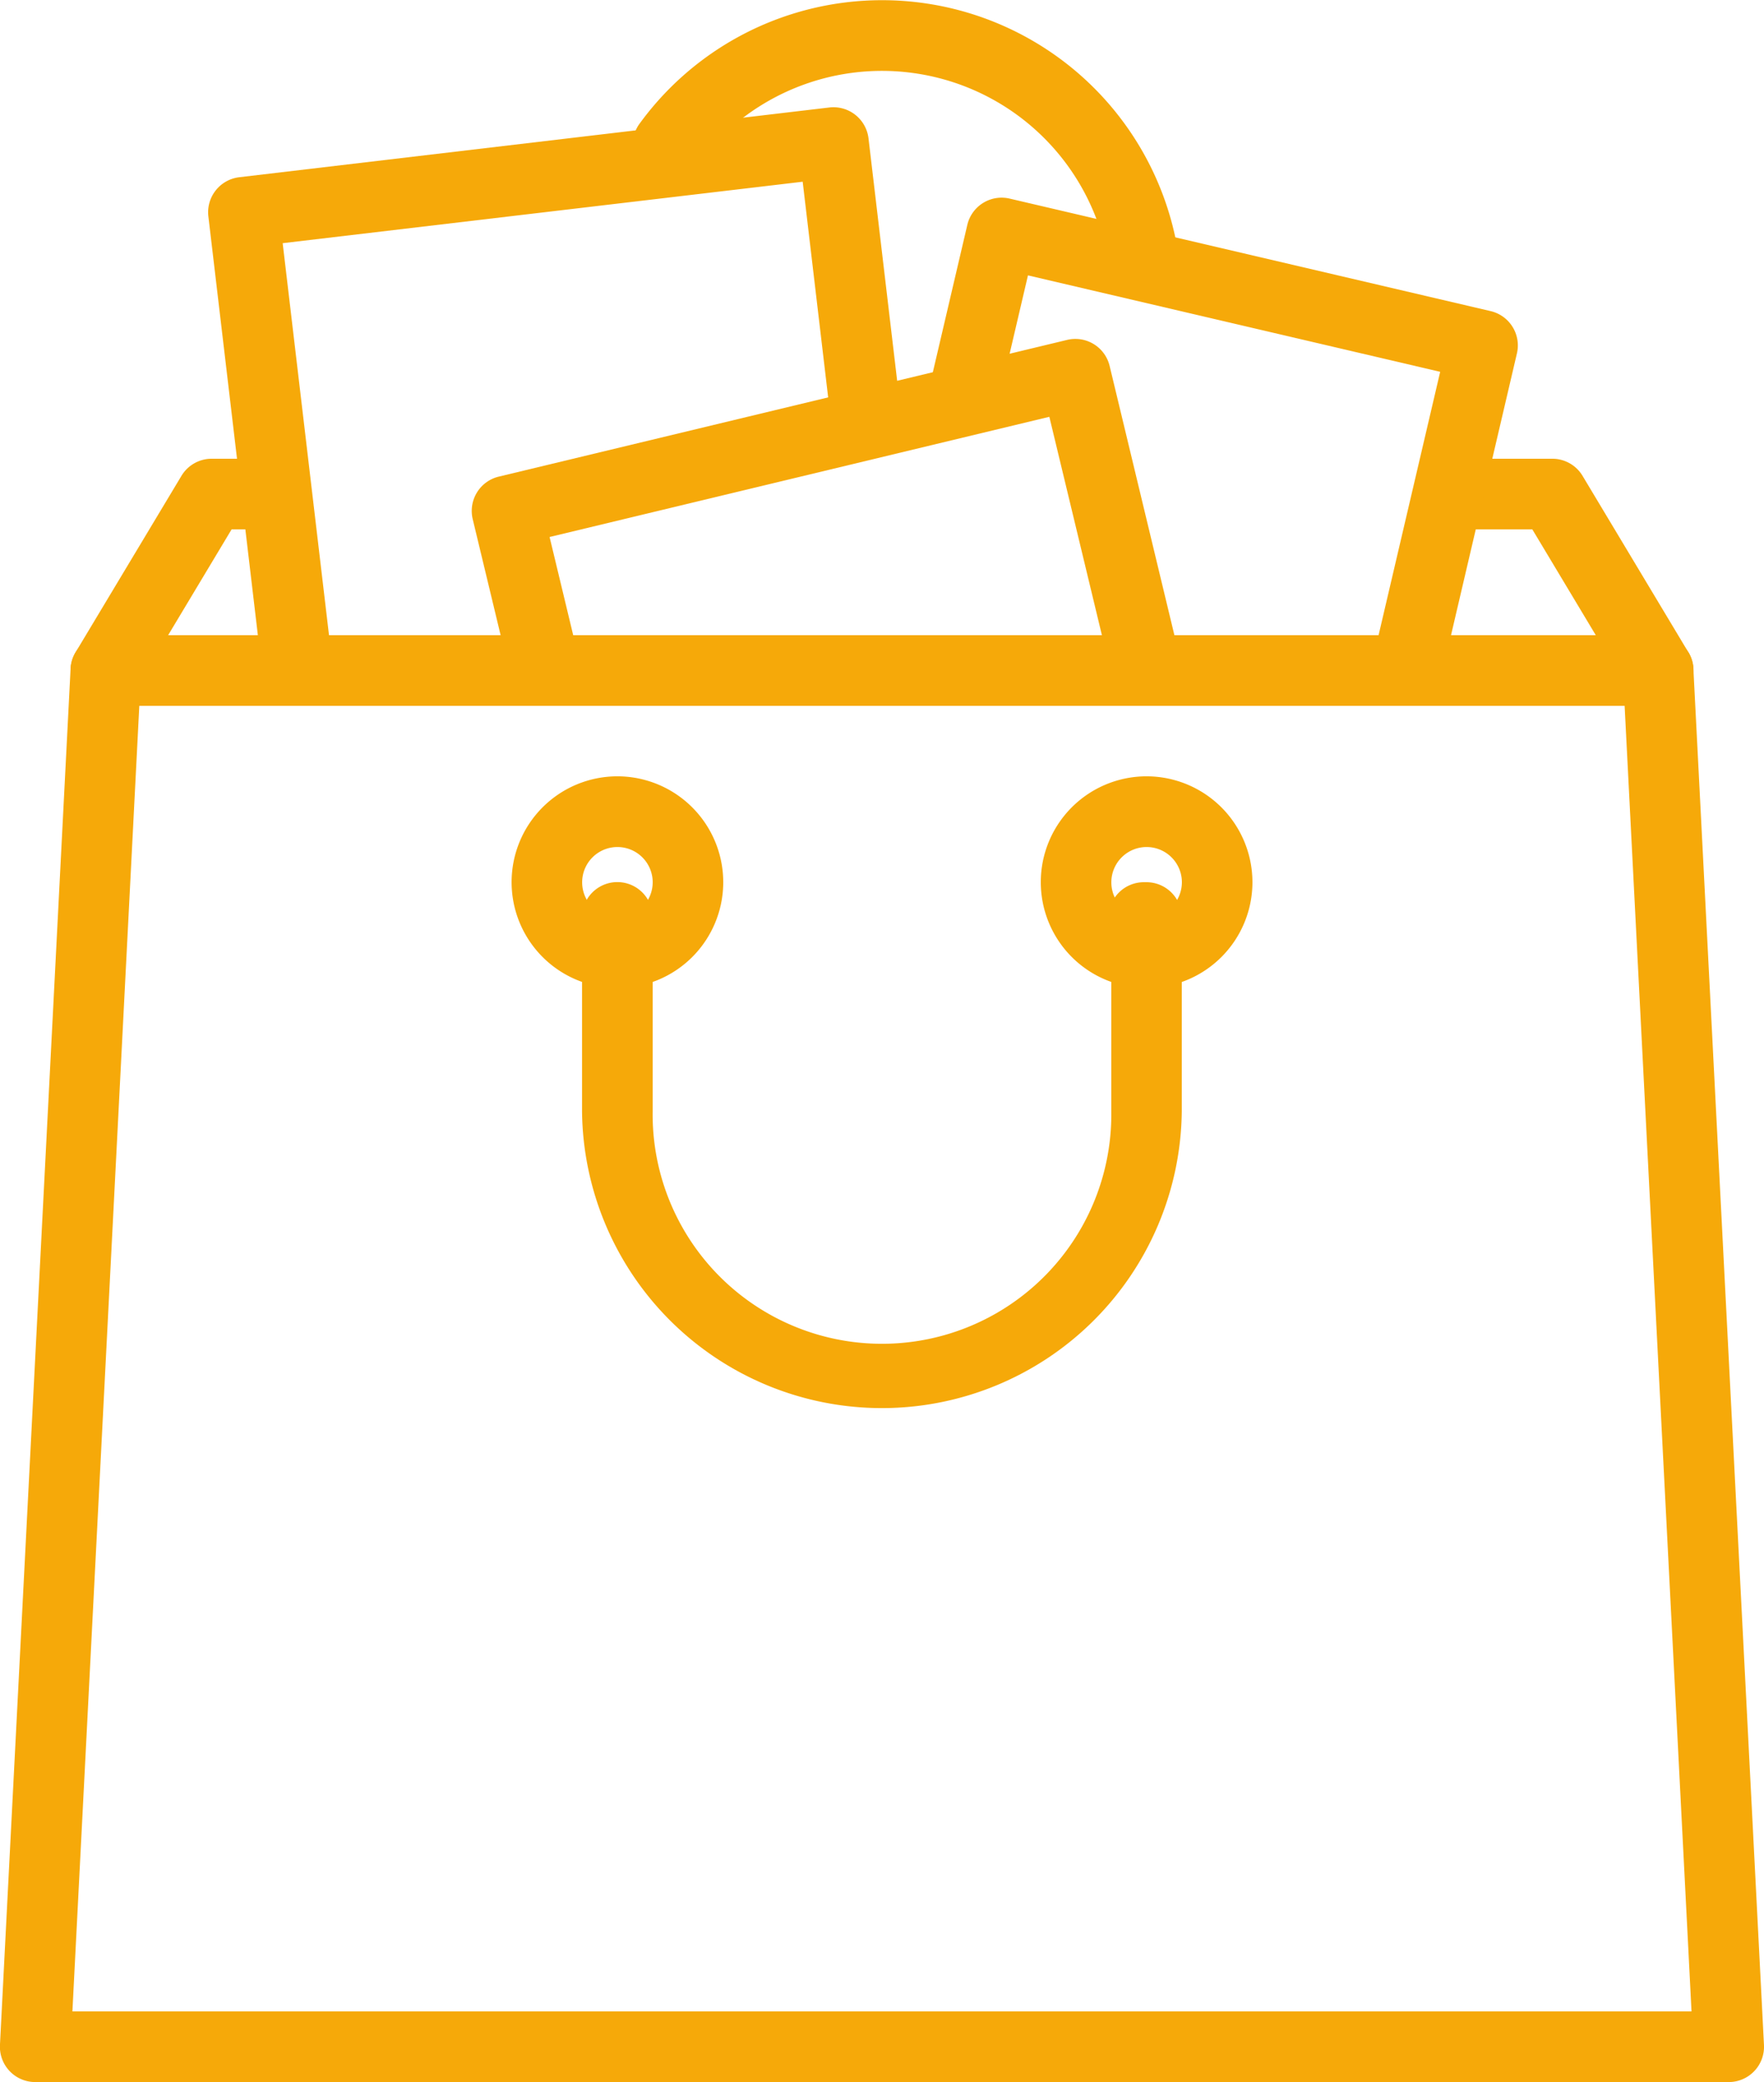 <svg xmlns="http://www.w3.org/2000/svg" width="47.458" height="56" viewBox="0 0 47.458 56"><defs><style>.a{fill:#f6a909;}</style></defs><g transform="translate(17.028)"><g transform="translate(0)"><path class="a" d="M91.281,6.92a8.068,8.068,0,0,0-14.5-3.606.949.949,0,1,0,1.532,1.12A6.171,6.171,0,0,1,89.4,7.188.95.95,0,0,0,90.34,8a1.016,1.016,0,0,0,.135-.009A.95.95,0,0,0,91.281,6.92Z" transform="translate(-76.593)"/></g></g><g transform="translate(1.898 12.339)"><path class="a" d="M65.711,49.579l-2.847-4.746a.948.948,0,0,0-.814-.461H59.321a.949.949,0,0,0,0,1.9h2.191l1.708,2.847H24.81l1.708-2.847h1.005a.949.949,0,0,0,0-1.9H25.982a.948.948,0,0,0-.814.461L22.32,49.579a.95.95,0,0,0,.814,1.438H64.9a.95.95,0,0,0,.814-1.438Z" transform="translate(-22.185 -44.372)"/></g><g transform="translate(25.022 5.318)"><path class="a" d="M121.014,22.6a.948.948,0,0,0-.59-.424l-12.939-3.026a.948.948,0,0,0-1.14.708l-.976,4.171a.949.949,0,0,0,1.848.432l.76-3.246,11.09,2.594-1.743,7.451a.948.948,0,0,0,.708,1.14.96.96,0,0,0,.217.025.948.948,0,0,0,.923-.733l1.959-8.375A.945.945,0,0,0,121.014,22.6Z" transform="translate(-105.343 -19.126)"/></g><g transform="translate(5.599 2.885)"><path class="a" d="M54.126,18.526l-.865-7.315a.95.95,0,0,0-1.054-.831L36.332,12.256a.949.949,0,0,0-.831,1.054l1.442,12.2a.949.949,0,0,0,.942.838A1.037,1.037,0,0,0,38,26.342a.95.95,0,0,0,.831-1.054L37.5,14.03l13.99-1.653.753,6.372a.949.949,0,0,0,1.885-.222Z" transform="translate(-35.494 -10.374)"/></g><g transform="translate(12.691 9.112)"><g transform="translate(0)"><path class="a" d="M80.043,41.33,78.159,33.5a.948.948,0,0,0-1.145-.7l-15.29,3.677a.949.949,0,0,0-.7,1.145l.942,3.916a.949.949,0,1,0,1.846-.444l-.72-2.993,13.445-3.233L78.2,41.775a.949.949,0,0,0,1.846-.444Z" transform="translate(-60.997 -32.769)"/></g></g><g transform="translate(0 17.085)"><path class="a" d="M60.917,62.341a.949.949,0,0,0-.948-.9H18.206a.949.949,0,0,0-.948.9l-1.9,37.017a.949.949,0,0,0,.948,1H61.867a.949.949,0,0,0,.949-1ZM17.307,98.458l1.8-35.118H59.067l1.8,35.118Z" transform="translate(-15.359 -61.441)"/></g><g transform="translate(28 20.881)"><path class="a" d="M118.9,75.093a2.847,2.847,0,1,0,2.847,2.847A2.85,2.85,0,0,0,118.9,75.093Zm0,3.8a.949.949,0,1,1,.949-.949A.95.95,0,0,1,118.9,78.89Z" transform="translate(-116.052 -75.093)"/></g><g transform="translate(13.763 20.881)"><g transform="translate(0)"><path class="a" d="M67.7,75.093a2.847,2.847,0,1,0,2.847,2.847A2.85,2.85,0,0,0,67.7,75.093Zm0,3.8a.949.949,0,1,1,.949-.949A.95.95,0,0,1,67.7,78.89Z" transform="translate(-64.852 -75.093)"/></g></g><g transform="translate(15.661 23.729)"><path class="a" d="M86.865,85.333h-.073a.949.949,0,0,0-.949.949.938.938,0,0,0,.073.366V91.5a6.17,6.17,0,1,1-12.339,0v-5.22a.949.949,0,1,0-1.9,0V91.5a8.068,8.068,0,0,0,16.135,0v-5.22A.95.95,0,0,0,86.865,85.333Z" transform="translate(-71.679 -85.333)"/></g></svg>